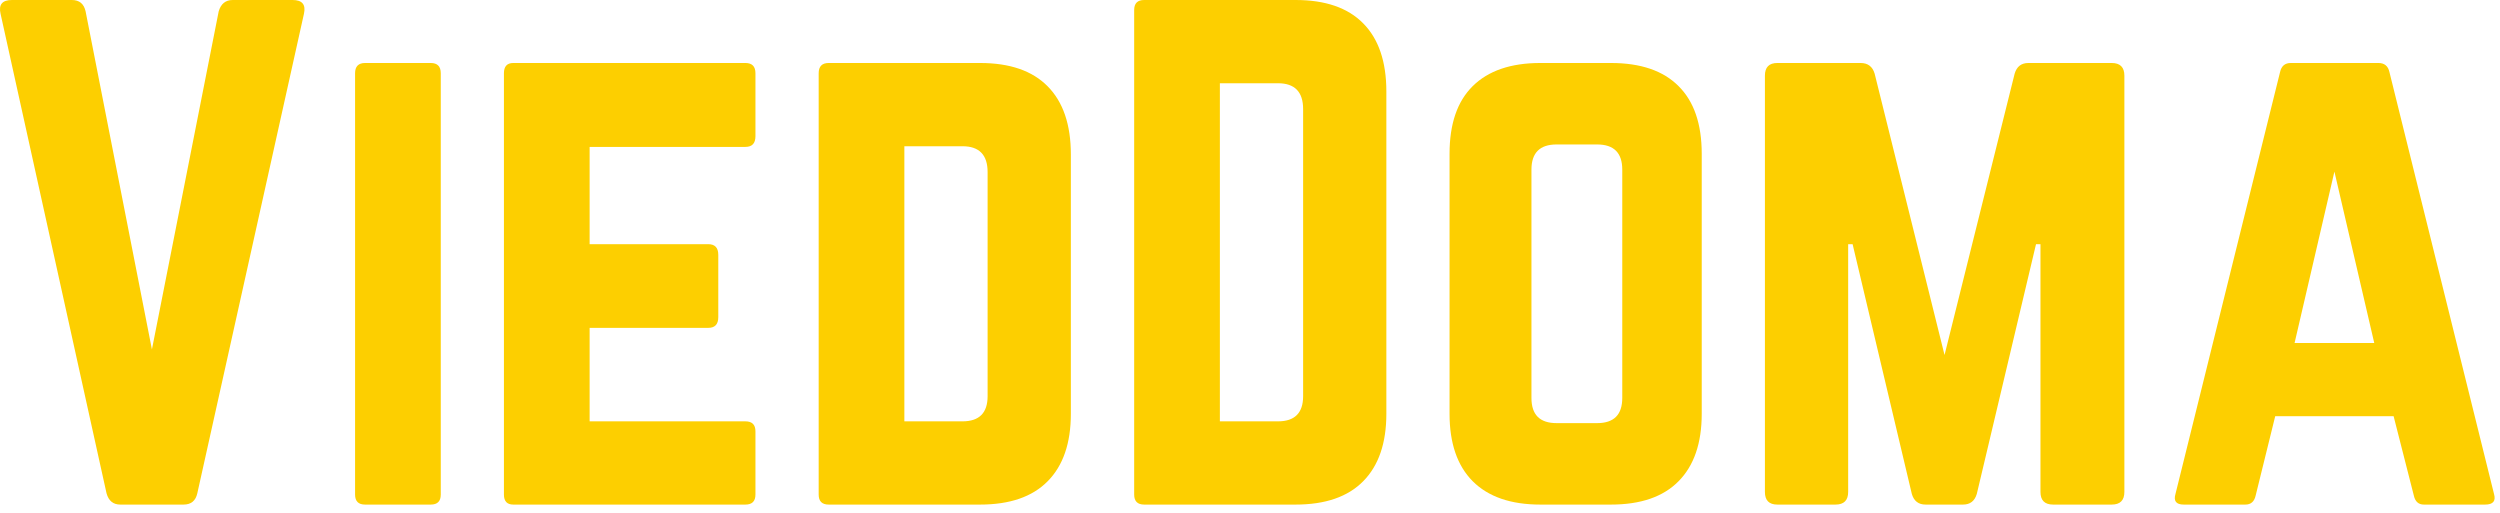 <svg width="234" height="48" viewBox="0 0 234 48" fill="none" xmlns="http://www.w3.org/2000/svg">
<path d="M21.782 0H27.387C28.288 0 28.642 0.432 28.449 1.292L18.47 46.167C18.314 46.875 17.887 47.229 17.178 47.229H11.261C10.595 47.229 10.163 46.875 9.97 46.167L0.053 1.292C-0.145 0.432 0.209 0 1.116 0H6.72C7.428 0 7.855 0.354 8.012 1.062L14.22 32.708L20.47 1.062C20.678 0.354 21.116 0 21.782 0Z" fill="#FDCF00"/>
<path d="M34.173 47.229H40.319C40.944 47.229 41.256 46.917 41.256 46.292V6.854C41.256 6.219 40.944 5.896 40.319 5.896H34.173C33.548 5.896 33.235 6.219 33.235 6.854V46.292C33.235 46.917 33.548 47.229 34.173 47.229Z" fill="#FDCF00"/>
<path d="M70.71 6.854V12.75C70.71 13.417 70.397 13.75 69.772 13.75H55.189V22.854H66.293C66.918 22.854 67.231 23.188 67.231 23.854V29.688C67.231 30.354 66.918 30.688 66.293 30.688H55.189V39.438H69.772C70.397 39.438 70.71 39.75 70.71 40.375V46.292C70.71 46.917 70.397 47.229 69.772 47.229H48.043C47.46 47.229 47.168 46.917 47.168 46.292V6.854C47.168 6.219 47.46 5.896 48.043 5.896H69.772C70.397 5.896 70.71 6.219 70.71 6.854Z" fill="#FDCF00"/>
<path d="M76.628 46.292V6.854C76.628 6.219 76.94 5.896 77.565 5.896H91.732C94.523 5.896 96.633 6.625 98.065 8.084C99.508 9.542 100.232 11.667 100.232 14.459V38.729C100.232 41.479 99.508 43.584 98.065 45.042C96.633 46.5 94.523 47.229 91.732 47.229H77.565C76.94 47.229 76.628 46.917 76.628 46.292ZM84.648 39.438H90.086C91.654 39.438 92.44 38.656 92.44 37.084V16.104C92.44 14.495 91.654 13.688 90.086 13.688H84.648V39.438Z" fill="#FDCF00"/>
<path d="M106.159 46.292V0.938C106.159 0.312 106.472 0 107.097 0H121.263C124.055 0 126.164 0.729 127.597 2.188C129.039 3.646 129.763 5.771 129.763 8.562V38.729C129.763 41.479 129.039 43.583 127.597 45.042C126.164 46.5 124.055 47.229 121.263 47.229H107.097C106.472 47.229 106.159 46.917 106.159 46.292ZM114.18 39.438H119.617C121.185 39.438 121.972 38.656 121.972 37.083V10.208C121.972 8.599 121.185 7.792 119.617 7.792H114.18V39.438Z" fill="#FDCF00"/>
<path d="M135.678 38.729V14.396C135.678 11.604 136.396 9.495 137.844 8.063C139.303 6.62 141.412 5.896 144.178 5.896H150.782C153.573 5.896 155.683 6.62 157.115 8.063C158.558 9.495 159.282 11.604 159.282 14.396V38.729C159.282 41.479 158.558 43.584 157.115 45.042C155.683 46.5 153.573 47.229 150.782 47.229H144.178C141.412 47.229 139.303 46.5 137.844 45.042C136.396 43.584 135.678 41.479 135.678 38.729ZM145.698 39.604H149.49C151.058 39.604 151.844 38.823 151.844 37.25V15.875C151.844 14.307 151.058 13.521 149.49 13.521H145.698C144.126 13.521 143.344 14.307 143.344 15.875V37.25C143.344 38.823 144.126 39.604 145.698 39.604Z" fill="#FDCF00"/>
<path d="M189.863 5.896H197.654C198.446 5.896 198.842 6.292 198.842 7.083V46.042C198.842 46.834 198.446 47.229 197.654 47.229H192.175C191.384 47.229 190.988 46.834 190.988 46.042V22.854H190.571L185.029 46.229C184.831 46.896 184.404 47.229 183.738 47.229H180.238C179.571 47.229 179.139 46.896 178.946 46.229L173.404 22.854H172.988V46.042C172.988 46.834 172.592 47.229 171.8 47.229H166.363C165.581 47.229 165.196 46.834 165.196 46.042V7.083C165.196 6.292 165.581 5.896 166.363 5.896H174.154C174.831 5.896 175.269 6.229 175.467 6.896L182.009 33.229L188.571 6.896C188.764 6.229 189.196 5.896 189.863 5.896Z" fill="#FDCF00"/>
<path d="M232.605 47.229H226.876C226.376 47.229 226.063 46.953 225.938 46.396L224.043 38.959H212.959L211.126 46.396C211.001 46.953 210.678 47.229 210.168 47.229H204.397C203.688 47.229 203.428 46.896 203.626 46.229L213.418 6.729C213.543 6.177 213.876 5.896 214.418 5.896H222.626C223.178 5.896 223.522 6.177 223.647 6.729L233.438 46.229C233.631 46.896 233.355 47.229 232.605 47.229ZM222.23 32.104L218.501 16.063L214.772 32.104H222.23Z" fill="#FDCF00"/>
</svg>
